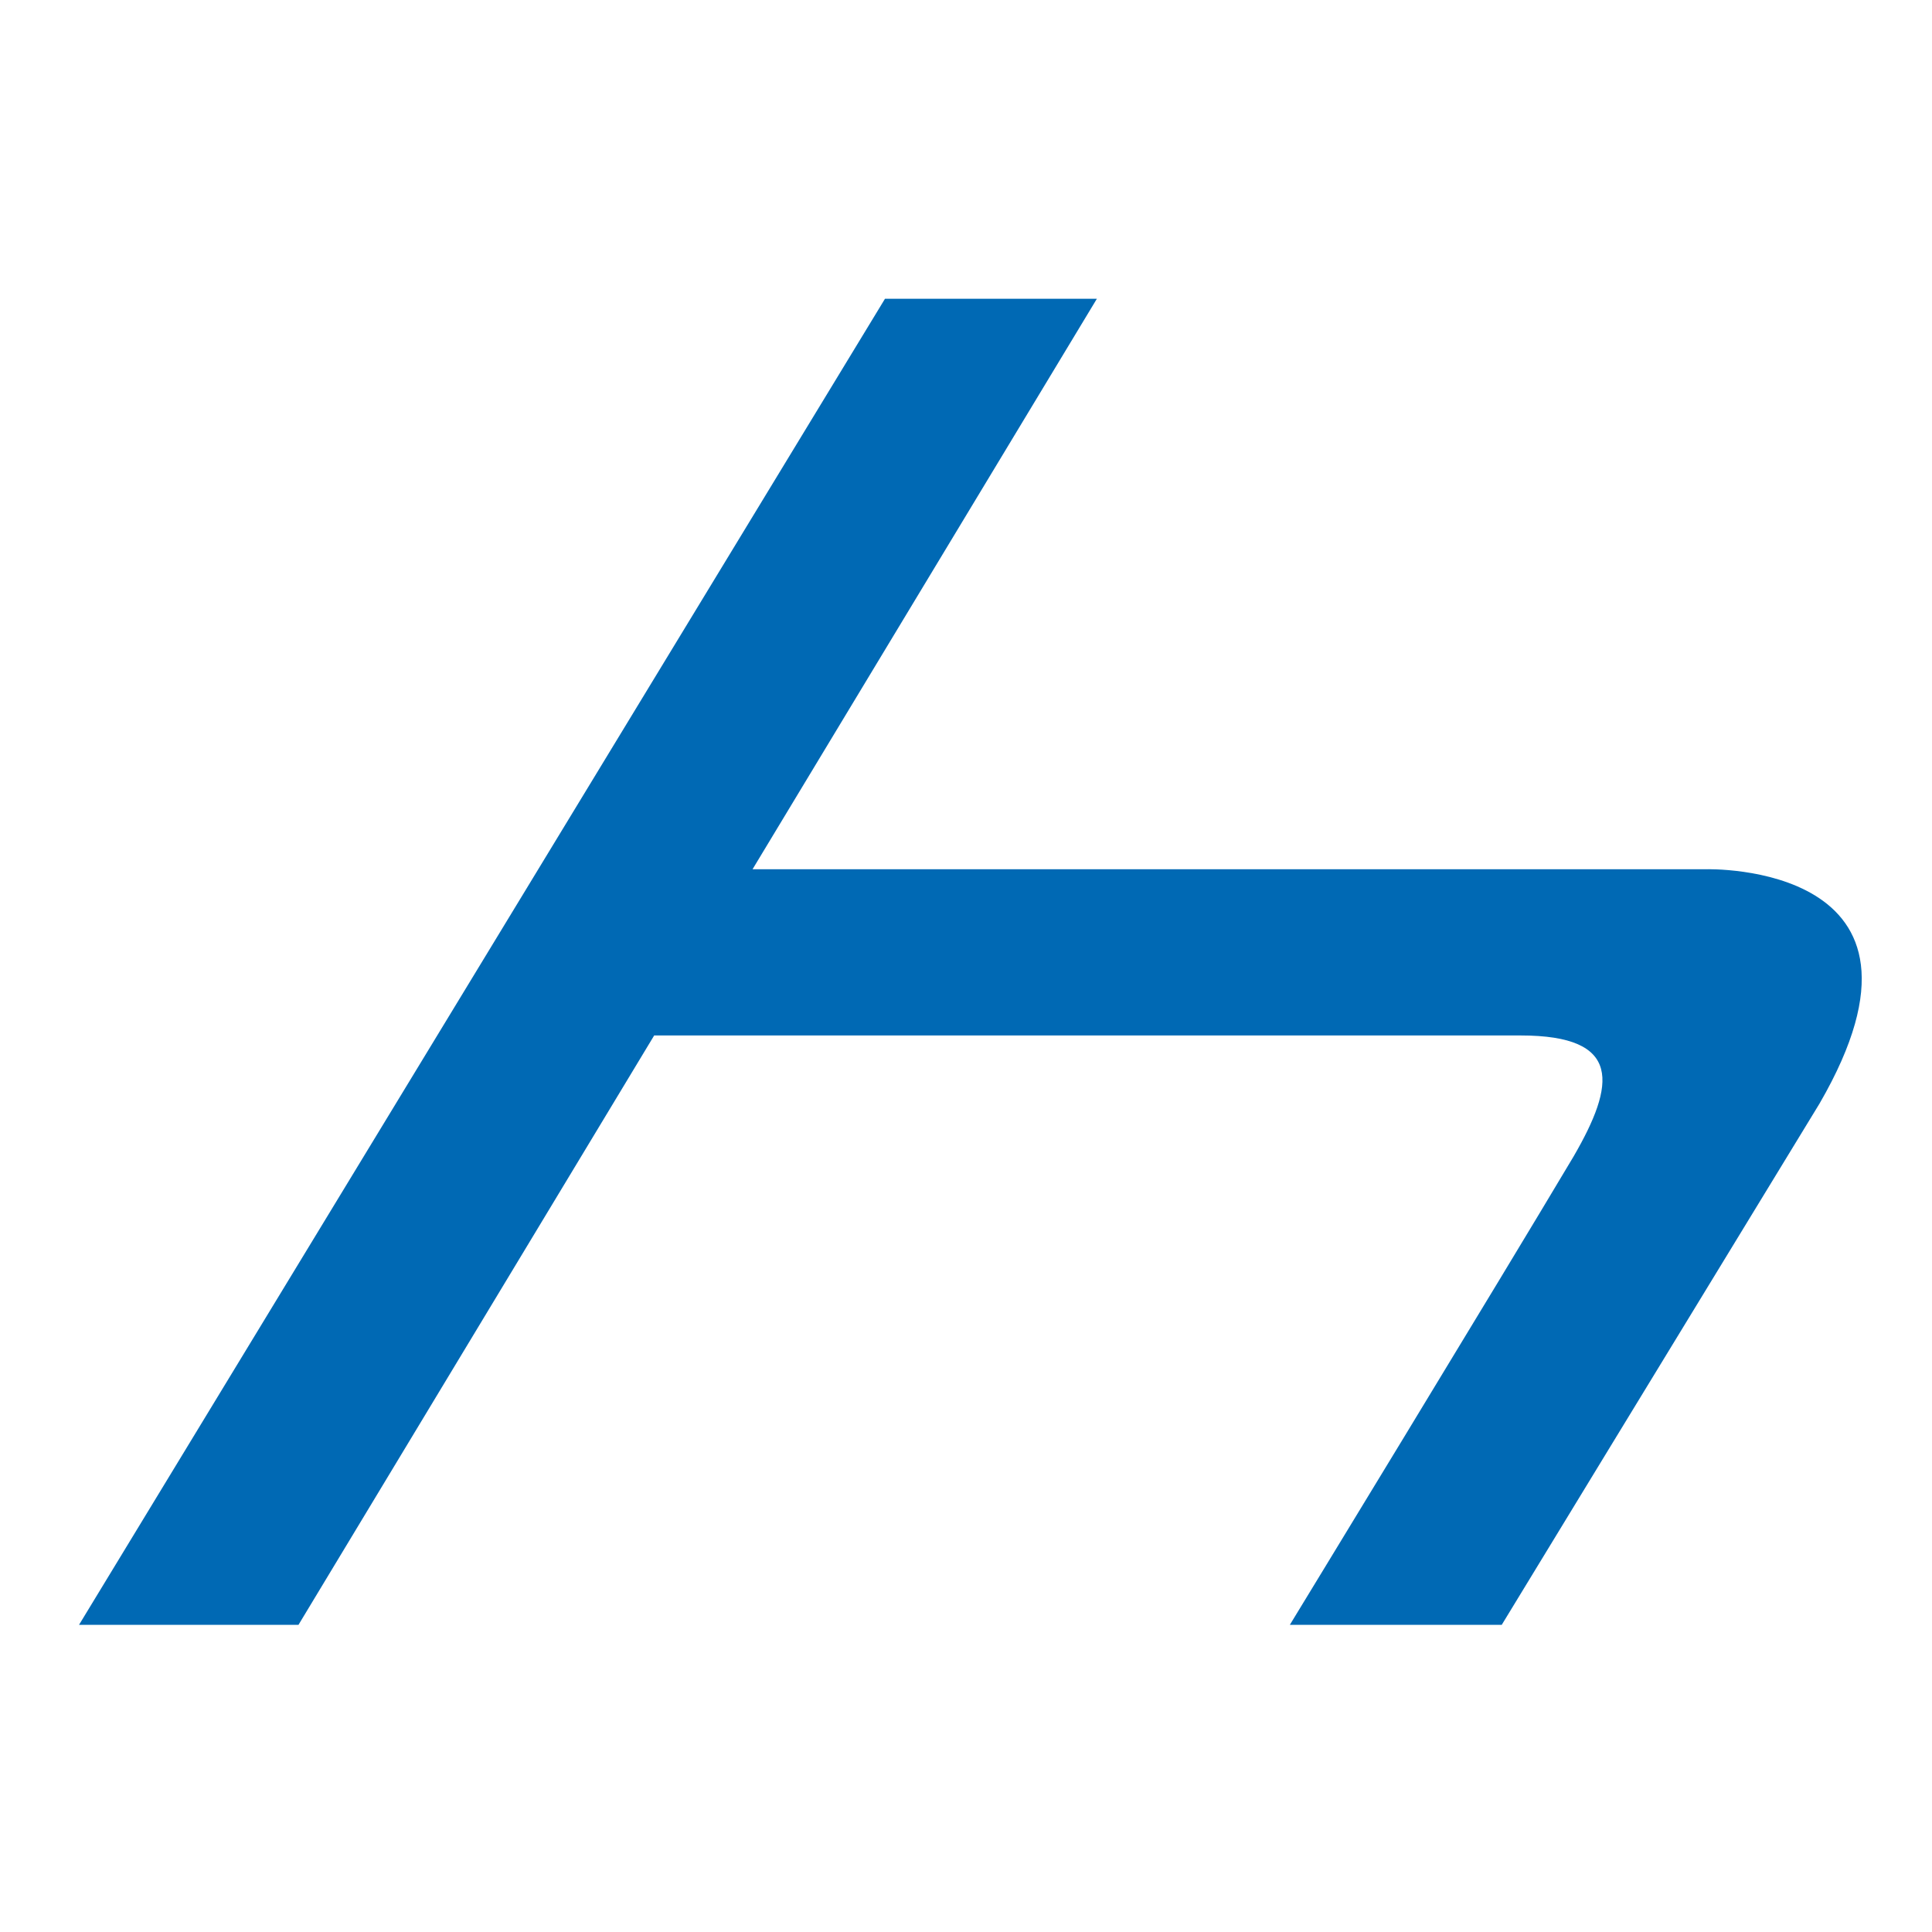 <?xml version="1.0" encoding="UTF-8"?>
<svg width="220px" height="220px" viewBox="0 0 220 220" version="1.1" xmlns="http://www.w3.org/2000/svg" xmlns:xlink="http://www.w3.org/1999/xlink">
    <title>19</title>
    <g id="19" stroke="none" stroke-width="1" fill="none" fill-rule="evenodd">
        <g id="Logo" transform="translate(9, 34)" fill="#0069B4" fill-rule="nonzero">
            <path d="M185.273,64.982 L76.694,64.982 L115.903,0.021 L91.775,0.021 L0,151.021 L24.99,151.021 L65.492,83.91 L164.16,83.91 C175.794,83.91 174.932,89.503 170.193,97.677 C162.006,111.443 137.878,151.021 137.878,151.021 L162.006,151.021 C162.006,151.021 181.395,119.187 198.199,91.654 C214.141,64.121 185.273,64.982 185.273,64.982" id="Path"></path>
        </g>
    </g>
</svg>